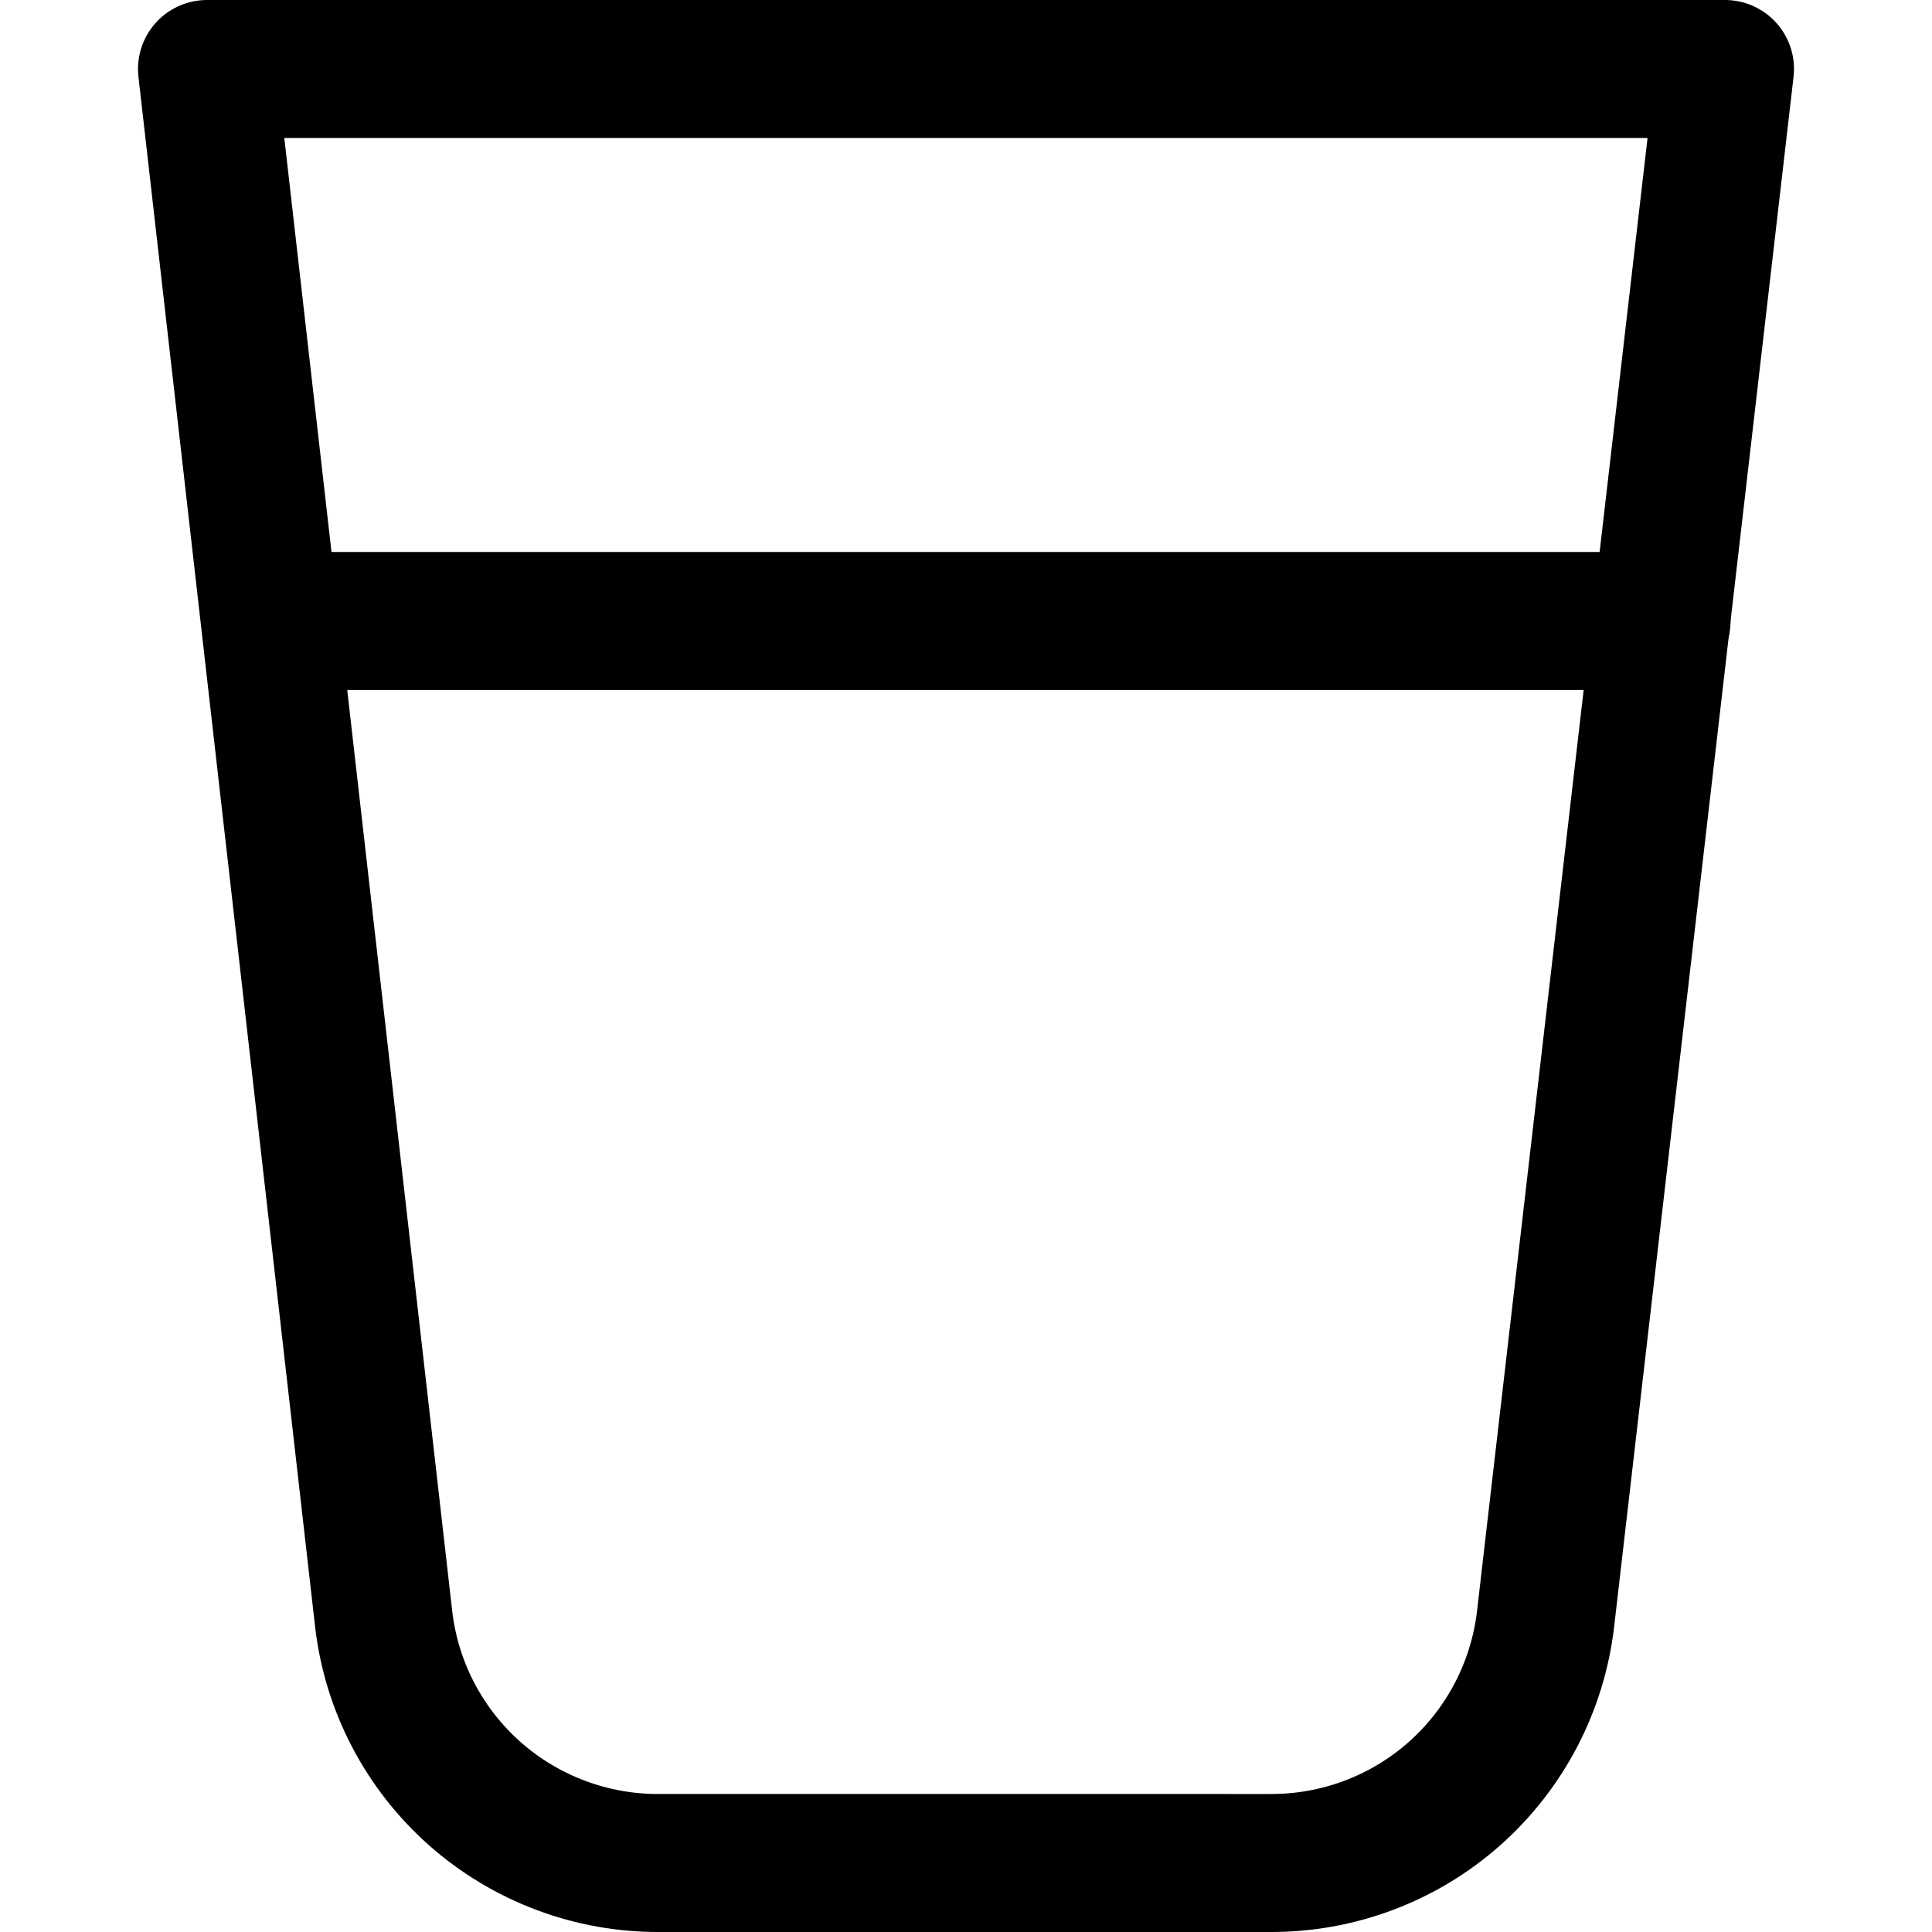 <svg xmlns="http://www.w3.org/2000/svg" fill="none" viewBox="0 0 14 14" id="Water-Glass--Streamline-Core"><desc>Water Glass Streamline Icon: https://streamlinehq.com</desc><g id="water-glass--glass-water-juice-drink-liquid"><path id="Vector" stroke="#000000" stroke-linecap="round" stroke-linejoin="round" d="M11.2 11.73c-0.057 0.49 -0.292 0.941 -0.661 1.268 -0.369 0.327 -0.846 0.505 -1.339 0.502H4.78c-0.493 0.003 -0.97 -0.176 -1.339 -0.502 -0.369 -0.327 -0.605 -0.778 -0.661 -1.268L1.5 0.5h11l-1.3 11.23Z" stroke-width="1"></path><path id="Vector_2" stroke="#000000" stroke-linecap="round" stroke-linejoin="round" d="M1.96 4.5H12.04" stroke-width="1"></path></g></svg>